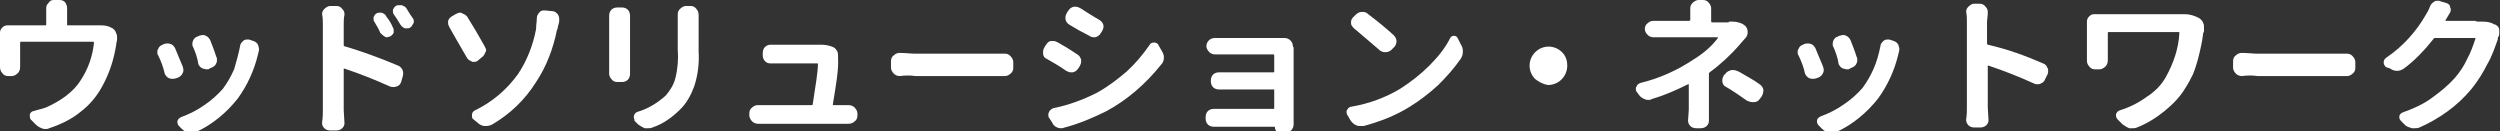 <?xml version="1.0" encoding="utf-8"?>
<!-- Generator: Adobe Illustrator 24.0.3, SVG Export Plug-In . SVG Version: 6.00 Build 0)  -->
<svg version="1.1" id="レイヤー_1" xmlns="http://www.w3.org/2000/svg" xmlns:xlink="http://www.w3.org/1999/xlink" x="0px"
	 y="0px" viewBox="0 0 335.3 17.6" style="enable-background:new 0 0 335.3 17.6;" xml:space="preserve">
<rect x="0" y="0" width="335.3" height="17.6" fill="#333333" stroke="none"/>
<style type="text/css">
	.st0{fill:#FFFFFF;}
</style>
<title>footer_logo</title>
<g id="レイヤー_2_1_">
	<g id="top">
		<g>
			<g>
				<path class="st0" d="M13.2,3.4c0.1,0,0.3,0,0.4,0c0.5,0,1,0.1,1.5,0.4c0.3,0.2,0.4,0.4,0.5,0.7c0.1,0.2,0.1,0.3,0.1,0.5
					c0,0.1,0,0.2,0,0.3c0,0.2-0.1,0.4-0.1,0.6c-0.3,2-0.9,3.9-1.9,5.7c-0.7,1.3-1.7,2.5-2.9,3.4c-1.2,1-2.7,1.7-4.2,2.2
					c-0.2,0.1-0.3,0.1-0.5,0.1c-0.2,0-0.3,0-0.5-0.1c-0.3-0.1-0.6-0.3-0.8-0.5L4.1,16C4,15.8,4,15.7,4,15.5c0-0.1,0-0.2,0-0.2
					c0.1-0.2,0.3-0.4,0.5-0.4c0.6-0.2,1.2-0.3,1.7-0.5C7.1,14,8,13.5,8.8,12.9c0.8-0.6,1.5-1.3,2-2.1c1-1.5,1.6-3.2,1.8-5
					c0-0.1,0-0.2-0.1-0.2H2.8c-0.1,0-0.1,0.1-0.1,0.2V9c0,0.3-0.1,0.6-0.3,0.8c-0.2,0.2-0.5,0.4-0.8,0.4H1.1c-0.3,0-0.6-0.1-0.8-0.4
					C0.1,9.6,0,9.3,0,9l0-0.6V5l0-0.6c0-0.3,0.1-0.5,0.3-0.7C0.5,3.5,0.7,3.4,1,3.4h5.1c0.1,0,0.1,0,0.1-0.1c0,0,0,0,0,0V1.9l0-0.8
					c0-0.3,0.1-0.5,0.3-0.7C6.7,0.1,6.9,0,7.2,0H8c0.3,0,0.6,0.1,0.8,0.4C8.9,0.6,9,0.8,9,1.1l0,0.8v1.4c0,0.1,0,0.1,0.1,0.1
					c0,0,0,0,0,0h3.3C12.7,3.4,13,3.4,13.2,3.4z"/>
				<path class="st0" d="M21.2,7.4c-0.1-0.1-0.1-0.3-0.1-0.4c0-0.1,0-0.3,0.1-0.4c0.1-0.3,0.3-0.5,0.6-0.6l0.2-0.1
					c0.3-0.1,0.6-0.1,0.9,0c0.3,0.1,0.5,0.4,0.6,0.6c0.3,0.7,0.6,1.5,1,2.4c0,0.1,0.1,0.3,0.1,0.4c0,0.2,0,0.3-0.1,0.5
					c-0.1,0.3-0.4,0.5-0.6,0.6l-0.3,0.1c-0.3,0.1-0.6,0.1-0.9,0c-0.3-0.1-0.5-0.4-0.6-0.6C21.9,9,21.6,8.2,21.2,7.4z M32.2,6.2
					c0-0.3,0.2-0.5,0.4-0.7c0.1-0.1,0.3-0.2,0.5-0.2c0.1,0,0.2,0,0.3,0l0.6,0.2c0.3,0.1,0.5,0.3,0.6,0.5c0.1,0.3,0.2,0.6,0.1,0.9
					l-0.1,0.4c-0.5,2.1-1.4,4.1-2.7,5.9c-1.5,1.9-3.4,3.5-5.6,4.5c-0.3,0.2-0.6,0.2-1,0.1c-0.3-0.1-0.6-0.2-0.9-0.5L24,16.9
					c-0.2-0.2-0.3-0.6-0.1-0.9c0.1-0.1,0.2-0.2,0.4-0.3c1.1-0.4,2.1-0.9,3.1-1.6c0.9-0.6,1.8-1.4,2.5-2.2c0.6-0.8,1.1-1.7,1.5-2.6
					C31.7,8.3,32,7.2,32.2,6.2z M25.9,6.3c-0.1-0.1-0.1-0.3-0.1-0.4c0-0.5,0.3-0.9,0.7-1l0.2-0.1c0.1,0,0.3-0.1,0.4-0.1
					c0.2,0,0.4,0,0.5,0.1c0.3,0.1,0.5,0.4,0.6,0.6c0.3,0.8,0.6,1.5,0.8,2.2c0.1,0.1,0.1,0.3,0.1,0.4c0,0.2,0,0.3-0.1,0.5
					c-0.1,0.3-0.4,0.5-0.7,0.6l-0.2,0.1c-0.1,0.1-0.2,0.1-0.4,0.1c-0.2,0-0.3-0.1-0.5-0.1c-0.3-0.1-0.5-0.4-0.6-0.6
					C26.5,7.8,26.2,7,25.9,6.3z"/>
				<path class="st0" d="M46.1,3.2V6c0,0.1,0,0.2,0.1,0.2c2.4,0.7,4.8,1.6,7.2,2.6c0.3,0.1,0.5,0.4,0.6,0.6c0.1,0.3,0.1,0.6,0,0.9
					L53.8,11c-0.1,0.3-0.3,0.5-0.6,0.6c-0.3,0.1-0.6,0.1-0.9,0c-2-0.9-4-1.7-6.1-2.4c0,0-0.1,0-0.1,0c0,0,0,0.1,0,0.1v5.5l0.1,1.7
					c0,0.3-0.1,0.5-0.3,0.7c-0.2,0.2-0.5,0.3-0.8,0.3h-0.8c-0.3,0-0.6-0.1-0.8-0.3c-0.2-0.2-0.3-0.4-0.3-0.7v-0.1
					c0.1-0.6,0.1-1.2,0.1-1.6V3.2c0-0.4,0-0.8-0.1-1.3V1.9c0-0.3,0.1-0.5,0.3-0.7c0.2-0.2,0.5-0.4,0.8-0.4h0.8
					c0.3,0,0.6,0.1,0.8,0.4c0.2,0.2,0.3,0.4,0.3,0.7V2C46.1,2.4,46.1,2.9,46.1,3.2z M52.7,3.7c0.1,0.1,0.1,0.3,0.1,0.4
					c0,0.1,0,0.2,0,0.3c-0.1,0.2-0.3,0.4-0.5,0.5C52.2,4.9,52,5,51.9,5c-0.1,0-0.2,0-0.3-0.1c-0.2-0.1-0.4-0.3-0.6-0.5
					c-0.2-0.5-0.5-1-0.8-1.5c-0.1-0.1-0.1-0.3-0.1-0.4c0-0.1,0-0.1,0-0.2c0.1-0.2,0.2-0.4,0.4-0.5c0.1-0.1,0.3-0.1,0.4-0.1
					c0.1,0,0.2,0,0.3,0c0.2,0.1,0.5,0.2,0.6,0.5C52.2,2.7,52.5,3.2,52.7,3.7L52.7,3.7z M55.4,2.5c0.1,0.1,0.1,0.3,0.1,0.4
					c0,0.1,0,0.2-0.1,0.3c-0.1,0.2-0.2,0.4-0.4,0.5c-0.1,0.1-0.3,0.1-0.4,0.1c-0.1,0-0.2,0-0.3,0c-0.2-0.1-0.4-0.2-0.6-0.5
					c-0.3-0.5-0.6-1-0.9-1.4c-0.1-0.1-0.1-0.3-0.1-0.4c0-0.1,0-0.1,0-0.2c0.1-0.2,0.2-0.4,0.4-0.5c0.1-0.1,0.3-0.1,0.5-0.1
					c0.1,0,0.2,0,0.3,0c0.2,0.1,0.5,0.2,0.6,0.4C54.8,1.6,55.1,2.1,55.4,2.5z"/>
				<path class="st0" d="M60.3,3.7c-0.1-0.2-0.2-0.4-0.2-0.6c0-0.1,0-0.2,0-0.3c0.1-0.3,0.3-0.5,0.5-0.6l0.5-0.3
					c0.2-0.1,0.4-0.2,0.6-0.2c0.1,0,0.2,0,0.3,0.1c0.3,0.1,0.6,0.3,0.7,0.5c0.7,1.1,1.4,2.3,2.3,3.9c0.1,0.2,0.2,0.4,0.2,0.5
					c0,0.1,0,0.2-0.1,0.3c-0.1,0.3-0.3,0.6-0.5,0.7L64,8.2c-0.2,0.1-0.3,0.1-0.5,0.1c-0.1,0-0.2,0-0.3-0.1c-0.3-0.1-0.5-0.3-0.6-0.5
					C61.7,6.2,61,4.9,60.3,3.7z M66,16.7c-0.2,0.1-0.5,0.2-0.8,0.2c-0.1,0-0.1,0-0.2,0c-0.3,0-0.7-0.2-0.9-0.4l-0.6-0.5
					c-0.2-0.1-0.2-0.3-0.2-0.5v-0.1c0-0.3,0.2-0.5,0.4-0.6c2.3-1.1,4.3-2.8,5.8-4.9c1.2-1.8,2-3.9,2.4-6C71.9,3.3,72,2.9,72,2.4
					c0-0.3,0.2-0.6,0.4-0.8c0.2-0.2,0.4-0.2,0.6-0.2h0.1l1,0.1c0.3,0,0.5,0.2,0.7,0.4C75,2.2,75,2.4,75,2.6c0,0.1,0,0.2,0,0.3
					c0,0.1-0.1,0.3-0.1,0.4s-0.1,0.3-0.1,0.4c0,0.1,0,0.2-0.1,0.3c-0.5,2.5-1.4,4.9-2.8,7C70.4,13.4,68.4,15.3,66,16.7z"/>
				<path class="st0" d="M81.7,2.1c0-0.3,0.1-0.6,0.3-0.8C82.2,1.1,82.5,1,82.8,1h0.6c0.3,0,0.6,0.1,0.8,0.3
					c0.2,0.2,0.3,0.5,0.3,0.8v7.8l0,0c0,0.3-0.1,0.6-0.3,0.8C84,10.9,83.7,11,83.4,11h-0.6c-0.3,0-0.6-0.1-0.8-0.4
					c-0.2-0.2-0.3-0.5-0.3-0.7V9.9c0-0.2,0-0.4,0-0.6L81.7,2.1L81.7,2.1z M90.9,1.9c0-0.3,0.1-0.5,0.3-0.7c0.2-0.2,0.5-0.4,0.8-0.4
					h0.6c0.3,0,0.6,0.1,0.8,0.4c0.2,0.2,0.3,0.5,0.3,0.8v0c0,0.3,0,0.6,0,0.9v4c0.1,1.6-0.1,3.2-0.6,4.7c-0.4,1.1-1,2.2-1.8,3
					c-1.1,1.1-2.3,2-3.8,2.5c-0.2,0.1-0.4,0.1-0.6,0.1c-0.1,0-0.3,0-0.4,0c-0.3-0.1-0.6-0.3-0.9-0.5l-0.5-0.5
					C85.1,16,85,15.8,85,15.7c0-0.3,0.2-0.6,0.5-0.7c1.4-0.4,2.7-1.2,3.8-2.2c0.6-0.7,1.1-1.5,1.3-2.4c0.3-1.2,0.4-2.5,0.3-3.8V2.8
					L90.9,1.9z"/>
				<path class="st0" d="M111.7,14c0,0.1,0,0.1,0.1,0.1h2c0.3,0,0.6,0.1,0.8,0.3c0.2,0.2,0.4,0.5,0.4,0.8v0.3c0,0.3-0.1,0.6-0.4,0.8
					c-0.2,0.2-0.5,0.3-0.8,0.3h0c-0.3,0-0.6,0-0.8,0h-10.5c-0.3,0-0.6,0-0.8,0h0c-0.3,0-0.6-0.1-0.8-0.3c-0.2-0.2-0.4-0.5-0.4-0.8
					v-0.3c0-0.3,0.1-0.6,0.4-0.8c0.2-0.2,0.5-0.3,0.7-0.3h0.1c0.3,0,0.6,0,0.8,0h6.3c0.1,0,0.2,0,0.2-0.1c0.4-2.6,0.7-4.4,0.7-5.4
					c0-0.1,0-0.1-0.1-0.1h-5.3c-0.2,0-0.5,0-0.9,0h-0.1c-0.3,0-0.5-0.1-0.7-0.3c-0.2-0.2-0.3-0.5-0.3-0.8V7.1c0-0.3,0.1-0.6,0.3-0.8
					c0.2-0.2,0.5-0.3,0.7-0.3h0.1c0.3,0,0.6,0,0.8,0h5.1c0.1,0,0.3,0,0.4,0s0.4,0,0.5,0c0.5,0,1,0.1,1.5,0.3
					c0.3,0.1,0.5,0.4,0.6,0.6c0.1,0.2,0.1,0.4,0.1,0.7v0.2C112.5,9.4,112.1,11.5,111.7,14z"/>
				<path class="st0" d="M120.7,10.2C120.7,10.2,120.7,10.2,120.7,10.2c-0.3,0-0.6-0.1-0.8-0.3c-0.2-0.2-0.4-0.5-0.4-0.8V8.2
					c0-0.3,0.1-0.6,0.4-0.8c0.2-0.2,0.5-0.3,0.7-0.3h0.1c0.8,0,1.5,0.1,2.1,0.1h10.7c0.4,0,0.8,0,1.2,0h0.1c0.3,0,0.5,0.1,0.7,0.3
					c0.2,0.2,0.4,0.5,0.4,0.8v0.8c0,0.3-0.1,0.6-0.4,0.8c-0.2,0.2-0.5,0.3-0.7,0.3h-0.1c-0.5,0-0.9,0-1.2,0h-10.7
					C122.1,10.1,121.4,10.1,120.7,10.2z"/>
				<path class="st0" d="M140.4,7.9c-0.3-0.1-0.5-0.4-0.5-0.7c0-0.1,0-0.2,0-0.3c0-0.2,0.1-0.4,0.2-0.6l0.2-0.3
					c0.2-0.3,0.4-0.5,0.7-0.5c0.1,0,0.2,0,0.3,0c0.2,0,0.4,0.1,0.6,0.2c0.9,0.5,1.7,1,2.6,1.6c0.3,0.2,0.4,0.4,0.5,0.7
					c0,0.1,0,0.2,0,0.3c0,0.2-0.1,0.4-0.2,0.6l-0.2,0.3c-0.2,0.3-0.4,0.4-0.7,0.5c-0.1,0-0.2,0-0.3,0c-0.2,0-0.4-0.1-0.6-0.2
					C142,8.8,141.1,8.3,140.4,7.9z M142.8,17.1c-0.1,0-0.2,0.1-0.4,0.1c-0.2,0-0.4,0-0.6-0.1c-0.3-0.1-0.6-0.4-0.7-0.7l-0.4-0.6
					c-0.1-0.1-0.1-0.3-0.1-0.4c0-0.1,0-0.2,0.1-0.4c0.1-0.2,0.3-0.4,0.6-0.5c2-0.4,3.9-1.1,5.7-2c1.5-0.8,2.8-1.8,4.1-2.9
					c1.2-1.1,2.2-2.3,3.1-3.6c0.1-0.2,0.3-0.3,0.6-0.3c0.2,0,0.5,0.1,0.6,0.4l0.4,0.7c0.2,0.3,0.3,0.6,0.3,0.9c0,0.4-0.1,0.7-0.4,1
					c-2,2.5-4.5,4.7-7.3,6.2C146.6,15.8,144.7,16.6,142.8,17.1z M143.4,3.3c-0.3-0.2-0.4-0.4-0.5-0.7c0-0.1,0-0.2,0-0.3
					c0-0.2,0.1-0.4,0.2-0.6l0.2-0.3c0.2-0.3,0.4-0.4,0.7-0.5c0.1,0,0.2,0,0.3,0c0.2,0,0.4,0.1,0.6,0.2c0.8,0.5,1.7,1.1,2.6,1.6
					c0.3,0.2,0.4,0.4,0.5,0.7c0,0.1,0,0.2,0,0.2c0,0.2-0.1,0.4-0.2,0.6l-0.2,0.3c-0.2,0.3-0.4,0.4-0.7,0.5c-0.1,0-0.2,0-0.2,0
					c-0.2,0-0.5-0.1-0.6-0.2C145.1,4.3,144.2,3.8,143.4,3.3z"/>
				<path class="st0" d="M173.5,6.4v10.3c0,0.6-0.5,1.1-1.1,1.1h-0.7c-0.2,0-0.4-0.1-0.5-0.2c-0.1-0.1-0.2-0.3-0.2-0.5
					c0,0,0-0.1-0.1-0.1c0,0,0,0,0,0h-8.1c-0.3,0-0.6-0.1-0.8-0.3c-0.2-0.2-0.3-0.5-0.3-0.8v-0.2c0-0.3,0.1-0.6,0.3-0.8
					c0.2-0.2,0.5-0.3,0.8-0.3h8c0.1,0,0.1,0,0.1-0.1c0,0,0,0,0,0v-2.4c0-0.1,0-0.1-0.1-0.1c0,0,0,0,0,0h-7.3c-0.3,0-0.6-0.1-0.8-0.3
					c-0.2-0.2-0.3-0.5-0.3-0.8v-0.1c0-0.3,0.1-0.6,0.3-0.8c0.2-0.2,0.5-0.3,0.8-0.3h7.3c0.1,0,0.1,0,0.1-0.1c0,0,0,0,0,0V7.5
					c0-0.1,0-0.2-0.1-0.2h-6.5c-0.4,0-0.8,0-1.3,0h0c-0.3,0-0.6-0.1-0.8-0.3c-0.2-0.2-0.4-0.5-0.4-0.8V6.2c0-0.6,0.5-1.1,1.1-1.1
					h0.1c0.5,0,0.9,0,1.3,0h7.6c0.1,0,0.2,0,0.4,0h0c0.6,0,1.1,0.5,1.1,1.1L173.5,6.4z"/>
				<path class="st0" d="M182.9,16.9c-0.1,0-0.2,0-0.4,0c-0.2,0-0.4,0-0.6-0.1c-0.3-0.1-0.6-0.4-0.8-0.7l-0.4-0.7
					c-0.1-0.1-0.1-0.3-0.1-0.4c0-0.1,0-0.2,0.1-0.3c0.1-0.2,0.3-0.4,0.6-0.4c2.3-0.4,4.5-1.2,6.5-2.4c1.4-0.9,2.7-1.9,3.9-3.1
					c1.1-1.1,2.1-2.3,2.8-3.7c0.1-0.2,0.3-0.3,0.5-0.3h0c0.2,0,0.4,0.1,0.5,0.3l0.4,0.8c0.2,0.3,0.3,0.6,0.3,1c0,0.4-0.1,0.7-0.3,1
					c-0.9,1.3-1.9,2.4-3,3.5c-1.2,1.1-2.5,2.1-3.8,2.9C187.2,15.5,185.1,16.3,182.9,16.9z M181.6,3.8c-0.2-0.2-0.4-0.4-0.4-0.7V3
					c0-0.3,0.1-0.5,0.3-0.7l0.3-0.3c0.2-0.2,0.5-0.4,0.8-0.4h0.2c0.3,0,0.5,0.1,0.7,0.3c1.2,0.9,2.3,1.8,3.4,2.8
					c0.2,0.2,0.4,0.5,0.4,0.8c0,0.3-0.1,0.6-0.3,0.8l-0.4,0.4c-0.4,0.4-1.2,0.4-1.6,0C183.8,5.7,182.7,4.7,181.6,3.8z"/>
				<path class="st0" d="M205.9,10.6c-1-1-1-2.6,0-3.6c0,0,0,0,0,0c1-1,2.6-1,3.6,0c0.5,0.5,0.7,1.1,0.7,1.8c0,1.4-1.1,2.6-2.6,2.6
					C207,11.3,206.4,11,205.9,10.6z"/>
				<path class="st0" d="M232.1,2.9h0.3c0.6,0,1.3,0.2,1.7,0.6c0.2,0.2,0.3,0.5,0.3,0.8c0,0.3-0.1,0.6-0.3,0.8
					c-0.3,0.3-0.5,0.6-0.7,0.8c-1.2,1.4-2.6,2.7-4.1,3.8c-0.1,0.1-0.1,0.1-0.1,0.2c0,0.5,0,1.4,0,2.5c0,1.2,0,1.9,0,2.3l0,1.5
					c0,0.3-0.1,0.5-0.3,0.7c-0.2,0.2-0.5,0.3-0.8,0.3h-0.6c-0.3,0-0.6-0.1-0.8-0.3c-0.2-0.2-0.3-0.5-0.3-0.7l0.1-1.5v-3.3
					c0,0,0-0.1,0-0.1c0,0-0.1,0-0.1,0c-1.6,0.8-3.2,1.5-4.9,2c-0.1,0.1-0.3,0.1-0.4,0.1c-0.2,0-0.3,0-0.5-0.1
					c-0.3-0.1-0.6-0.3-0.8-0.6l-0.3-0.4c-0.1-0.1-0.1-0.3-0.1-0.4c0-0.1,0-0.2,0.1-0.3c0.1-0.3,0.3-0.4,0.6-0.5
					c2.5-0.6,4.9-1.7,7-3.1c1.3-0.8,2.4-1.7,3.3-2.9c0,0,0-0.1,0-0.1c0,0,0,0-0.1,0h-7.1c-0.4,0-0.9,0-1.4,0h0
					c-0.3,0-0.6-0.1-0.8-0.3c-0.2-0.2-0.4-0.5-0.4-0.8V3.9c0-0.3,0.1-0.6,0.4-0.8c0.2-0.2,0.5-0.3,0.7-0.3h0.1c0.4,0,0.9,0,1.4,0
					h3.3c0.1,0,0.1,0,0.2-0.1c0,0,0,0,0,0V1.9l0-0.8c0-0.3,0.1-0.5,0.3-0.7c0.2-0.2,0.5-0.4,0.8-0.4h0.6c0.3,0,0.6,0.1,0.8,0.4
					c0.2,0.2,0.3,0.5,0.3,0.7l0,0.8v0.9c0,0.1,0,0.2,0.1,0.2h2.3C231.7,2.9,231.9,2.9,232.1,2.9z M231.4,11.6
					c-0.2-0.1-0.4-0.4-0.4-0.7c0-0.1,0-0.1,0-0.2c0-0.2,0.1-0.4,0.2-0.6l0.2-0.2c0.2-0.3,0.5-0.4,0.8-0.5c0.1,0,0.2,0,0.3,0
					c0.2,0,0.5,0.1,0.7,0.2c1,0.6,2,1.1,2.8,1.7c0.3,0.2,0.4,0.4,0.5,0.7c0,0.1,0,0.1,0,0.2c0,0.2-0.1,0.5-0.2,0.7l-0.3,0.4
					c-0.2,0.3-0.5,0.4-0.8,0.4h-0.2c-0.2,0-0.5-0.1-0.7-0.2C233.3,12.8,232.3,12.1,231.4,11.6L231.4,11.6z"/>
				<path class="st0" d="M241.2,7.4c-0.1-0.1-0.1-0.3-0.1-0.4c0-0.1,0-0.3,0.1-0.4c0.1-0.3,0.3-0.5,0.6-0.6l0.2-0.1
					c0.3-0.1,0.6-0.1,0.9,0c0.3,0.1,0.5,0.4,0.6,0.6c0.3,0.7,0.6,1.5,1,2.4c0,0.1,0.1,0.3,0.1,0.4c0,0.2,0,0.3-0.1,0.5
					c-0.1,0.3-0.4,0.5-0.6,0.6l-0.3,0.1c-0.3,0.1-0.6,0.1-0.9,0c-0.3-0.1-0.5-0.4-0.6-0.6C241.9,9,241.6,8.2,241.2,7.4z M252.2,6.2
					c0-0.3,0.2-0.5,0.4-0.7c0.1-0.1,0.3-0.2,0.5-0.2c0.1,0,0.2,0,0.3,0l0.6,0.2c0.3,0.1,0.5,0.3,0.6,0.5c0.1,0.3,0.2,0.6,0.1,0.9
					l-0.1,0.4c-0.5,2.1-1.4,4.1-2.7,5.9c-1.5,1.9-3.4,3.5-5.6,4.5c-0.3,0.2-0.6,0.2-1,0.1c-0.3-0.1-0.6-0.2-0.9-0.5l-0.5-0.5
					c-0.2-0.2-0.3-0.6-0.1-0.9c0.1-0.1,0.2-0.2,0.4-0.3c1.1-0.4,2.1-0.9,3.1-1.6c0.9-0.6,1.8-1.4,2.5-2.2c0.6-0.8,1.1-1.7,1.5-2.6
					C251.7,8.3,252,7.2,252.2,6.2z M245.9,6.3c-0.1-0.1-0.1-0.3-0.1-0.4c0-0.5,0.3-0.9,0.7-1l0.2-0.1c0.1,0,0.3-0.1,0.4-0.1
					c0.2,0,0.4,0,0.5,0.1c0.3,0.1,0.5,0.4,0.6,0.6c0.3,0.8,0.6,1.5,0.8,2.2c0.1,0.1,0.1,0.3,0.1,0.4c0,0.2,0,0.3-0.1,0.5
					c-0.1,0.3-0.4,0.5-0.7,0.6l-0.2,0.1c-0.1,0.1-0.2,0.1-0.4,0.1c-0.2,0-0.3-0.1-0.5-0.1c-0.3-0.1-0.5-0.4-0.6-0.6
					C246.5,7.8,246.2,7,245.9,6.3L245.9,6.3z"/>
				<path class="st0" d="M274,8.5c0.3,0.1,0.5,0.3,0.6,0.6c0.1,0.1,0.1,0.3,0.1,0.4c0,0.2,0,0.3-0.1,0.5l-0.3,0.6
					c-0.1,0.3-0.3,0.5-0.6,0.6c-0.1,0.1-0.3,0.1-0.4,0.1c-0.2,0-0.3,0-0.5-0.1c-2-0.9-4-1.7-6.1-2.4c0,0-0.1,0-0.1,0c0,0,0,0,0,0.1
					v5.5l0.1,1.7c0,0.3-0.1,0.5-0.3,0.7c-0.2,0.2-0.5,0.3-0.8,0.3h-0.8c-0.3,0-0.6-0.1-0.8-0.3c-0.2-0.2-0.3-0.5-0.3-0.7v-0.1
					c0.1-0.6,0.1-1.1,0.1-1.6V2.9c0-0.4,0-0.8-0.1-1.3V1.6c0-0.3,0.1-0.5,0.3-0.7c0.2-0.2,0.5-0.4,0.7-0.4h0.8
					c0.3,0,0.6,0.1,0.8,0.4c0.2,0.2,0.3,0.4,0.3,0.7v0.1c0,0.5-0.1,0.9-0.1,1.3v2.8c0,0.1,0.1,0.2,0.1,0.2
					C269.3,6.6,271.7,7.5,274,8.5z"/>
				<path class="st0" d="M292.7,1.9c0.1,0,0.2,0,0.3,0c0.7,0,1.3,0.2,1.9,0.5c0.3,0.2,0.5,0.4,0.6,0.7c0.1,0.2,0.1,0.4,0.1,0.6
					c0,0.1,0,0.3,0,0.4c0,0.1,0,0.2-0.1,0.3c-0.1,0.8-0.2,1.4-0.3,1.8c-0.1,0.4-0.2,1-0.4,1.7c-0.2,0.7-0.4,1.4-0.7,2.1
					c-0.3,0.6-0.6,1.2-1,1.8c-0.7,1.2-1.7,2.2-2.8,3.1c-1.1,0.9-2.4,1.7-3.7,2.2c-0.2,0.1-0.4,0.1-0.6,0.1c-0.1,0-0.2,0-0.4,0
					c-0.3-0.1-0.6-0.3-0.9-0.5L284,16c-0.1-0.1-0.2-0.3-0.2-0.5c0-0.1,0-0.1,0-0.2c0.1-0.2,0.2-0.4,0.5-0.5c1.3-0.4,2.5-1,3.6-1.8
					c1.1-0.7,2-1.6,2.6-2.7c1-1.8,1.7-3.8,1.8-5.9c0-0.1,0-0.1-0.1-0.1h-9.3c-0.1,0-0.2,0-0.2,0.1v3.7c0,0.3-0.1,0.6-0.3,0.8
					c-0.2,0.2-0.5,0.4-0.8,0.4h-0.6c-0.3,0-0.6-0.1-0.8-0.4c-0.2-0.2-0.3-0.5-0.3-0.7l0-0.5V3.5l0-0.6c0-0.3,0.1-0.5,0.3-0.7
					c0.2-0.2,0.4-0.3,0.7-0.3h0c0.5,0,0.9,0,1.3,0h9.6C292.2,1.9,292.4,1.9,292.7,1.9z"/>
				<path class="st0" d="M300.7,10.2C300.7,10.2,300.7,10.2,300.7,10.2c-0.3,0-0.6-0.1-0.8-0.3c-0.2-0.2-0.4-0.5-0.4-0.8V8.2
					c0-0.3,0.1-0.6,0.4-0.8c0.2-0.2,0.5-0.3,0.7-0.3h0.1c0.8,0,1.5,0.1,2.1,0.1h10.7c0.4,0,0.8,0,1.2,0h0.1c0.3,0,0.5,0.1,0.7,0.3
					c0.2,0.2,0.4,0.5,0.4,0.8v0.8c0,0.3-0.1,0.6-0.4,0.8c-0.2,0.2-0.5,0.3-0.7,0.3h-0.1c-0.5,0-0.9,0-1.2,0h-10.7
					C302.1,10.1,301.4,10.1,300.7,10.2z"/>
				<path class="st0" d="M332.5,2.9c0.2,0,0.3,0,0.5,0c0.6,0,1.1,0.1,1.6,0.4l0.1,0c0.3,0.2,0.5,0.4,0.5,0.7c0,0.1,0,0.2,0,0.4
					c0,0.2,0,0.4-0.1,0.5c-0.1,0.1-0.1,0.3-0.1,0.4c-0.4,1.1-0.8,2.3-1.4,3.3c-0.6,1.2-1.3,2.3-2.1,3.3c-1.9,2.3-4.3,4-7,5.2
					c-0.2,0.1-0.5,0.1-0.7,0.1c-0.1,0-0.2,0-0.3,0c-0.3-0.1-0.7-0.2-0.9-0.4l-0.6-0.6c-0.1-0.1-0.2-0.3-0.2-0.4c0-0.1,0-0.1,0-0.2
					c0-0.2,0.2-0.4,0.4-0.5c1.4-0.5,2.8-1.1,4-2c1.1-0.8,2.1-1.6,3-2.6c0.7-0.8,1.3-1.7,1.7-2.6c0.5-0.9,0.8-1.8,1.1-2.7
					c0,0,0-0.1,0-0.1c0,0-0.1,0-0.1,0h-5.3c-0.1,0-0.2,0-0.2,0.1c-1.2,1.5-2.5,2.9-4,4c-0.3,0.2-0.6,0.3-0.9,0.3h0
					c-0.3,0-0.7-0.1-0.9-0.3L320,9c-0.2-0.2-0.3-0.4-0.3-0.6c0-0.3,0.1-0.5,0.4-0.7c2.2-1.5,4-3.5,5.3-5.8c0.2-0.3,0.4-0.7,0.5-1
					c0.1-0.3,0.3-0.5,0.6-0.7c0.2-0.1,0.3-0.1,0.5-0.1c0.1,0,0.2,0,0.4,0.1l0.7,0.2c0.3,0.1,0.5,0.3,0.5,0.5c0,0.1,0.1,0.2,0.1,0.3
					c0,0.2,0,0.3-0.1,0.5c-0.2,0.3-0.4,0.7-0.6,1c0,0,0,0.1,0,0.1c0,0,0,0,0.1,0h3.9C332.1,2.9,332.3,2.9,332.5,2.9z"/>
			</g>
		</g>
	</g>
</g>
</svg>
